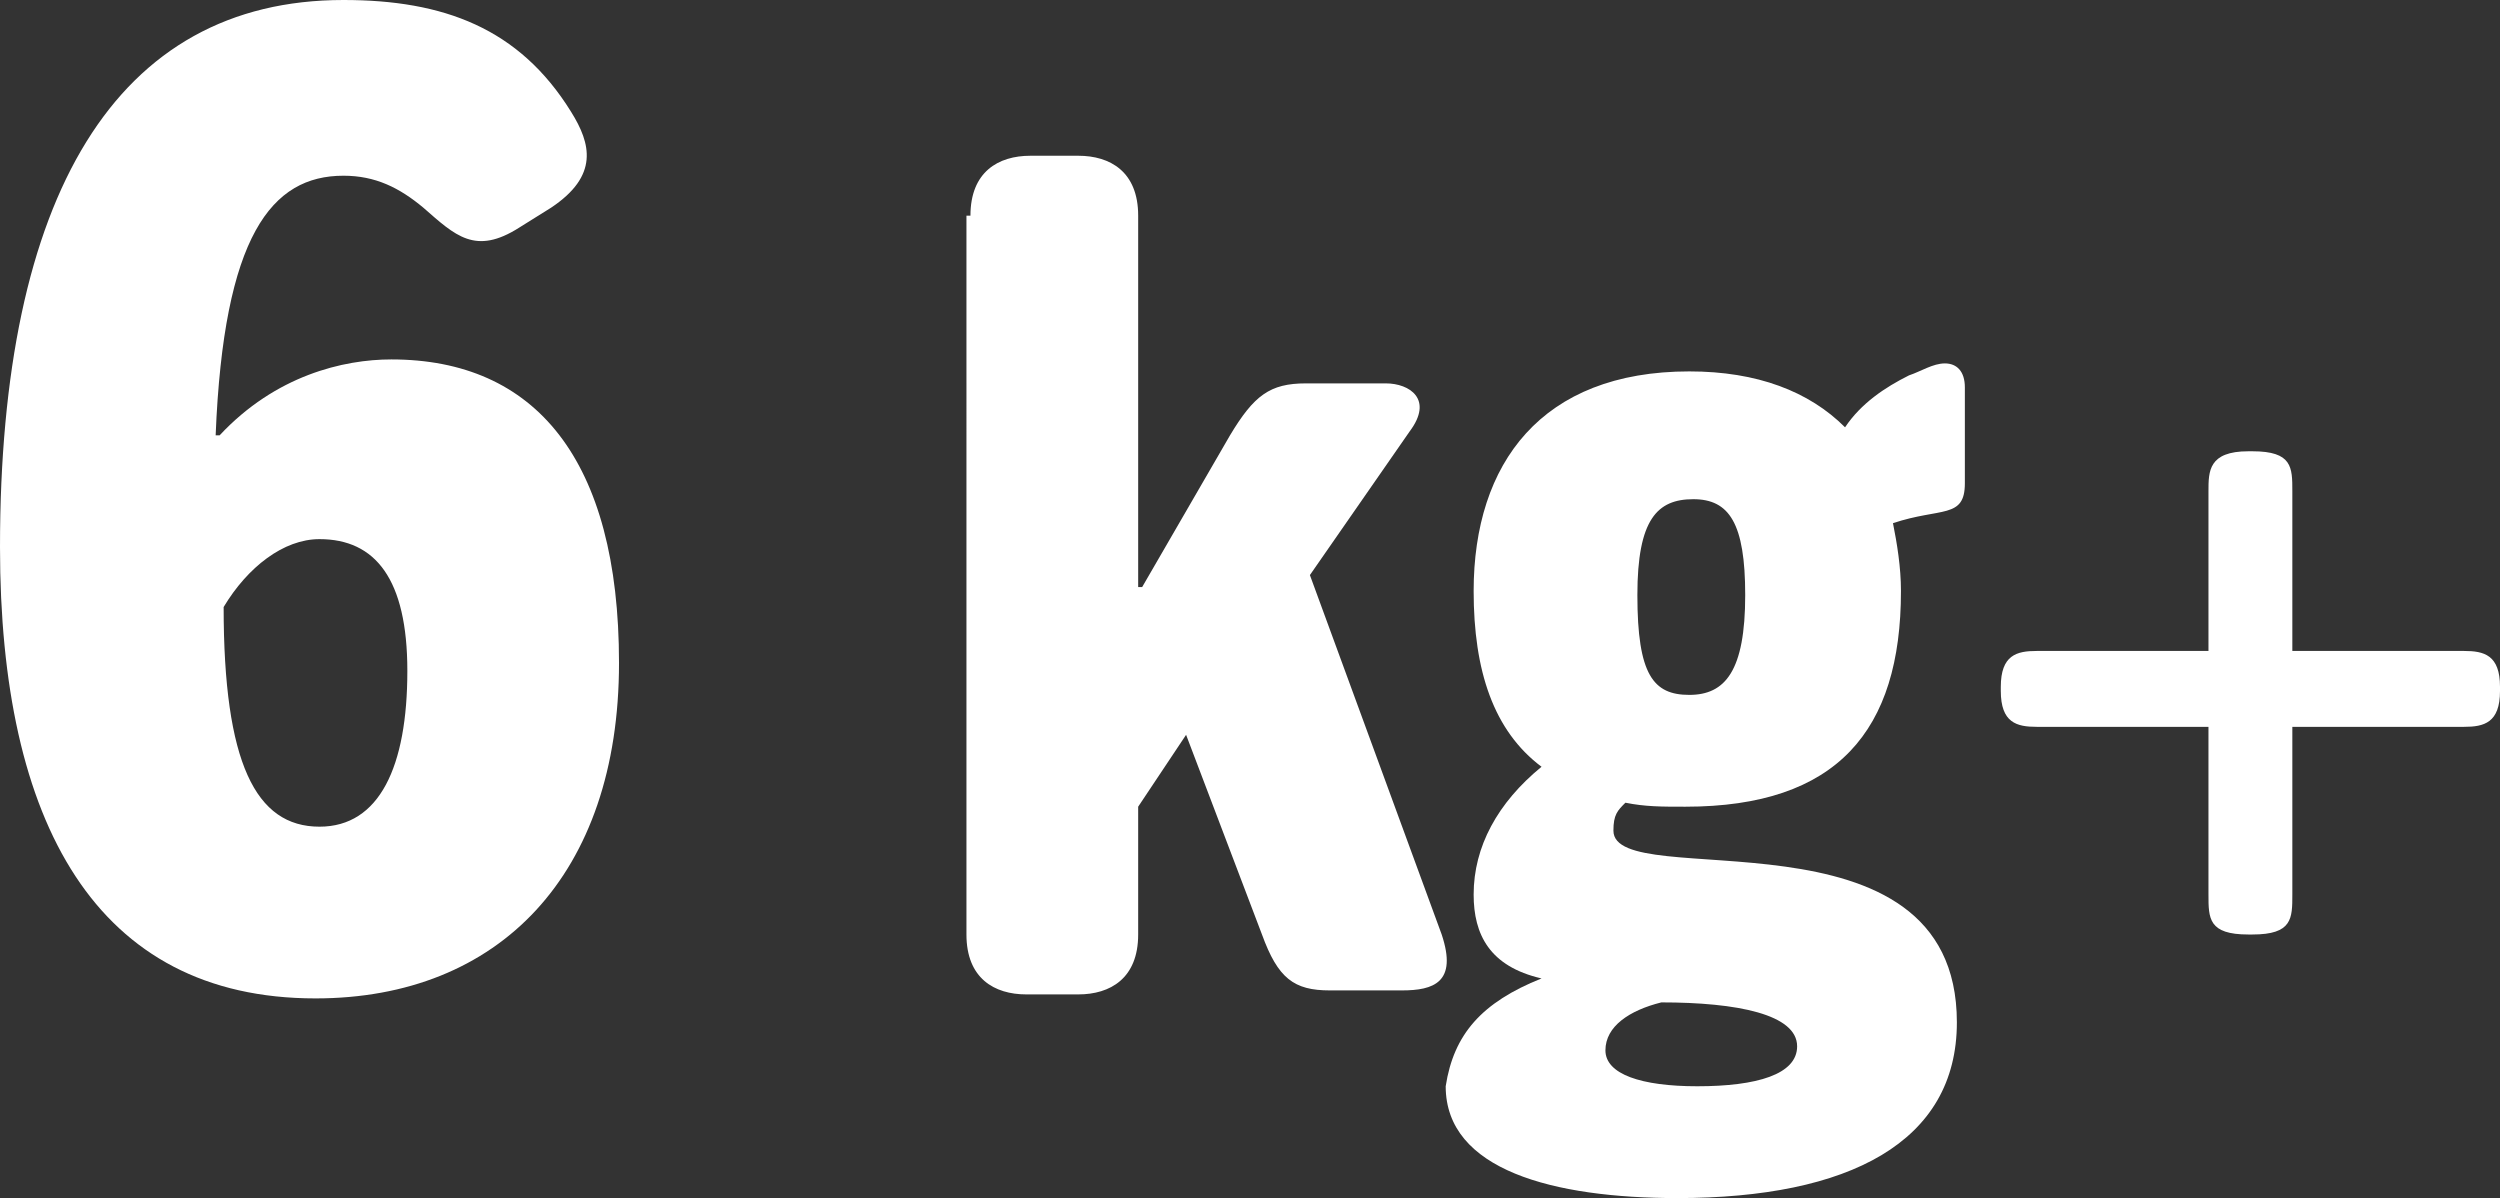 <?xml version="1.0" encoding="UTF-8"?>
<svg xmlns="http://www.w3.org/2000/svg" xmlns:xlink="http://www.w3.org/1999/xlink" version="1.1" id="Layer_1" x="0px" y="0px" viewBox="0 0 62.6 30" style="enable-background:new 0 0 62.6 30;" xml:space="preserve"><rect x="0" y="0" width="62.6" height="30" fill="#333333" stroke="none"/> <style type="text/css"> .st0{fill:#FFFFFF;} </style> <path class="st0" d="M0,13.7C0,4.9,2.9,0,8.6,0c2.5,0,4.4,0.7,5.7,2.8c0.5,0.8,0.7,1.6-0.5,2.4L13,5.7c-1.1,0.7-1.6,0.2-2.4-0.5 c-0.6-0.5-1.2-0.8-2-0.8c-1.8,0-3,1.5-3.2,6.5h0.1C6.9,9.4,8.6,9,9.8,9c3.6,0,5.7,2.5,5.7,7.6c0,5.3-3,8.4-7.6,8.4 C2.4,25,0,20.6,0,13.7z M10.2,16.8c0-2.3-0.8-3.3-2.2-3.3c-0.9,0-1.8,0.7-2.4,1.7c0,3.9,0.8,5.5,2.4,5.5 C9.5,20.7,10.2,19.2,10.2,16.8z"></path> <path class="st0" d="M24.3,5.4c0-1.1,0.7-1.5,1.5-1.5H27c0.8,0,1.5,0.4,1.5,1.5v9.3h0.1l2.2-3.8c0.6-1,1-1.3,1.9-1.3h2 c0.6,0,1.2,0.4,0.6,1.2l-2.5,3.6l3.3,9c0.4,1.2-0.2,1.4-1,1.4h-1.8c-0.9,0-1.3-0.3-1.7-1.4l-1.9-5l-1.2,1.8v3.2 c0,1.1-0.7,1.5-1.5,1.5h-1.3c-0.8,0-1.5-0.4-1.5-1.5V5.4z"></path> <path class="st0" d="M38.6,24.5c-1.3-0.3-1.7-1.1-1.7-2.1c0-1.2,0.6-2.3,1.7-3.2c-1.2-0.9-1.7-2.4-1.7-4.4c0-3.2,1.7-5.5,5.4-5.5 c1.7,0,3,0.5,3.9,1.4c0.4-0.6,1-1,1.6-1.3c0.3-0.1,0.6-0.3,0.9-0.3c0.3,0,0.5,0.2,0.5,0.6v2.4c0,0.9-0.6,0.6-1.8,1 c0.1,0.5,0.2,1.1,0.2,1.7c0,3.5-1.6,5.4-5.4,5.4c-0.6,0-1,0-1.5-0.1c-0.2,0.2-0.3,0.3-0.3,0.7c0,1.6,8.6-0.8,8.6,4.8 c0,3-2.7,4.4-7,4.4c-3.1,0-5.8-0.7-5.8-2.8C36.4,25.9,37.1,25.1,38.6,24.5L38.6,24.5z M42.5,27.2c1.5,0,2.5-0.3,2.5-1 c0-0.8-1.5-1.1-3.4-1.1c-0.8,0.2-1.4,0.6-1.4,1.2C40.2,26.9,41.1,27.2,42.5,27.2z M43.7,14.9c0-1.8-0.4-2.4-1.3-2.4S41,13,41,14.9 c0,2,0.4,2.5,1.3,2.5S43.7,16.8,43.7,14.9z"></path> <path class="st0" d="M55.3,18.2H51c-0.5,0-0.9-0.1-0.9-0.9v-0.1c0-0.8,0.4-0.9,0.9-0.9h4.3v-4c0-0.5,0-1,1-1h0.1c1,0,1,0.4,1,1v4 h4.3c0.5,0,0.9,0.1,0.9,0.9v0.1c0,0.8-0.4,0.9-0.9,0.9h-4.3v4.2c0,0.6,0,1-1,1h-0.1c-1,0-1-0.4-1-1V18.2z"></path> </svg>
